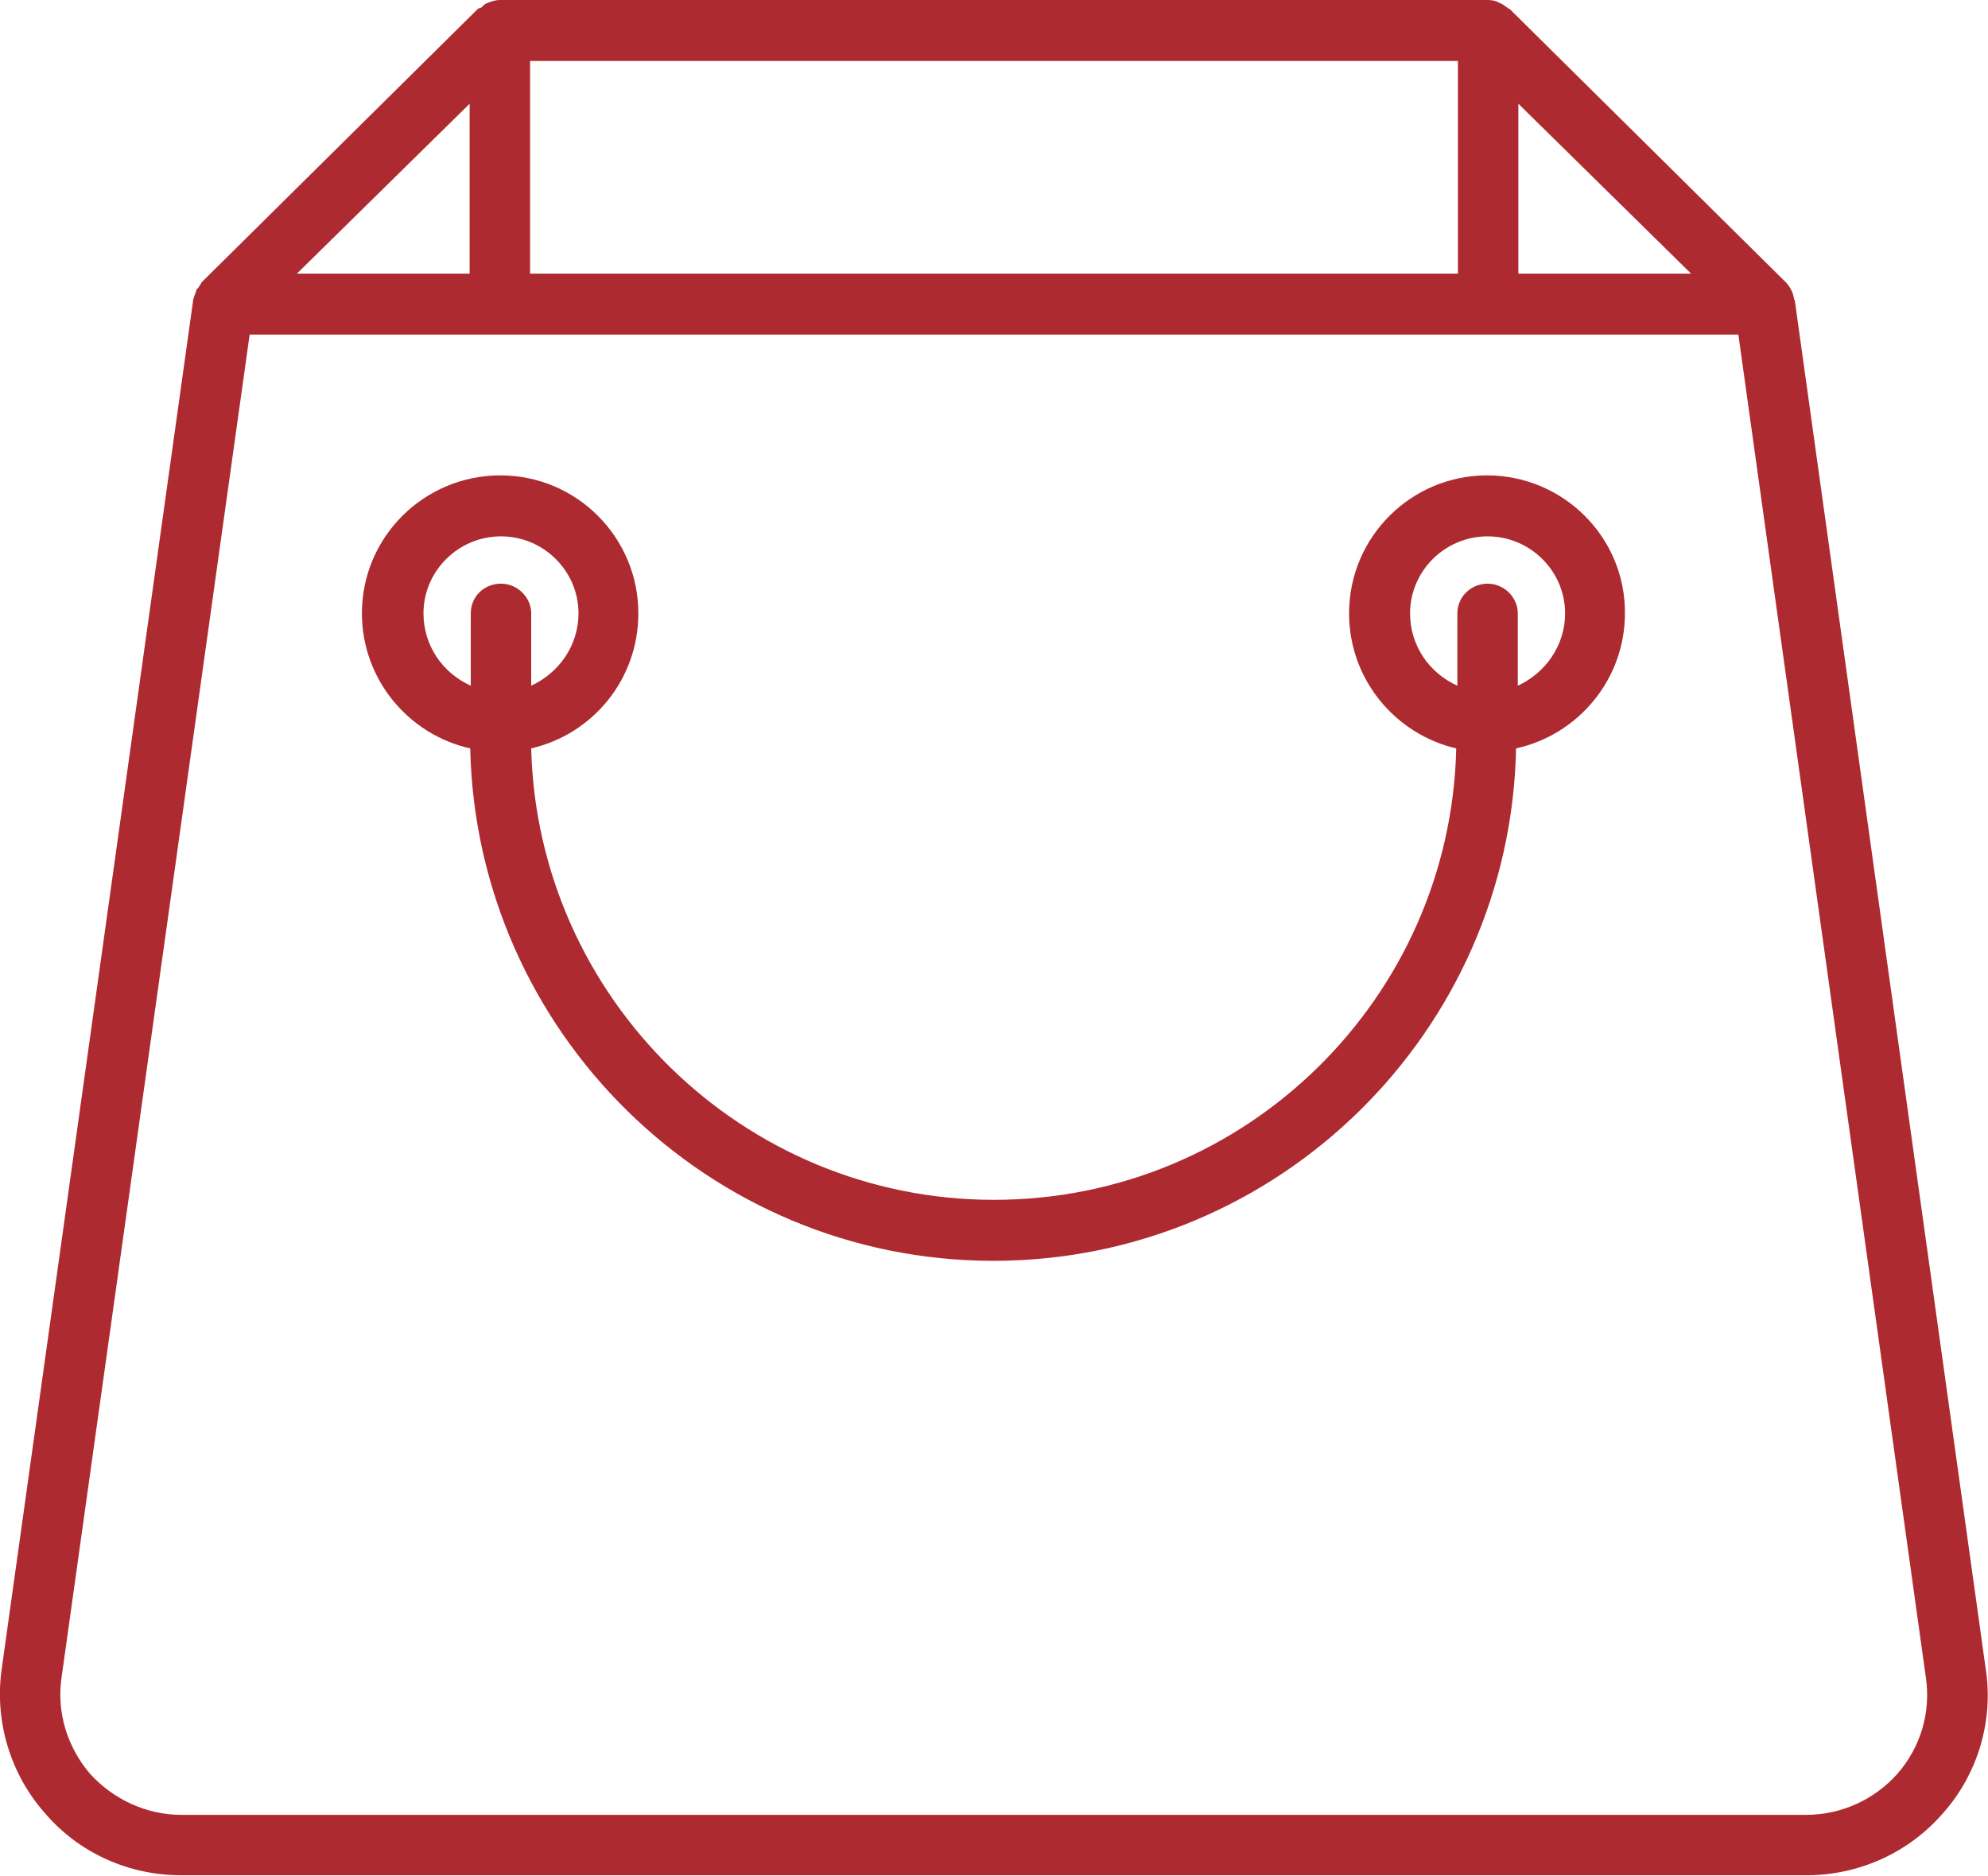 <?xml version="1.0" encoding="utf-8"?>
<!-- Generator: Adobe Illustrator 23.0.3, SVG Export Plug-In . SVG Version: 6.00 Build 0)  -->
<svg version="1.1" id="Capa_1" xmlns="http://www.w3.org/2000/svg" xmlns:xlink="http://www.w3.org/1999/xlink" x="0px" y="0px"
	 viewBox="0 0 34.88 32.91" style="enable-background:new 0 0 34.88 32.91;" xml:space="preserve">
<style type="text/css">
	.st0{fill:#AD2A31;}
	.st1{clip-path:url(#SVGID_2_);fill:#AD2A31;}
</style>
<g>
	<defs>
		<rect id="SVGID_1_" x="-348.13" y="-393.06" width="841.89" height="595.28"/>
	</defs>
	<clipPath id="SVGID_2_">
		<use xlink:href="#SVGID_1_"  style="overflow:visible;"/>
	</clipPath>
	<path class="st1" d="M34.84,29.28L31.49,5.27c0-0.01-0.01-0.01-0.01-0.01c-0.01-0.06-0.02-0.11-0.05-0.17
		c-0.01,0-0.01-0.02-0.01-0.02c-0.02-0.03-0.05-0.08-0.08-0.11l-4.85-4.8c-0.02-0.01-0.03-0.01-0.05-0.03
		c-0.04-0.03-0.08-0.06-0.13-0.08C26.25,0.02,26.19,0,26.11,0H8.77C8.7,0,8.63,0.02,8.56,0.05C8.52,0.06,8.48,0.09,8.45,0.13
		C8.43,0.14,8.41,0.14,8.4,0.15H8.39l-4.85,4.8C3.52,4.99,3.49,5.03,3.47,5.06c-0.01,0-0.02,0.02-0.02,0.02
		C3.43,5.14,3.41,5.19,3.39,5.25v0.01L0.03,29.28c-0.13,0.91,0.15,1.84,0.75,2.52c0.6,0.71,1.48,1.1,2.4,1.1h28.51
		c0.92,0,1.8-0.39,2.41-1.1C34.7,31.12,34.98,30.19,34.84,29.28 M9.3,1.07h16.28V4.8H9.3V1.07z M26.64,1.82l3.03,2.98h-3.03V1.82z
		 M8.24,1.82V4.8H5.21L8.24,1.82z M33.29,31.12c-0.4,0.45-0.98,0.72-1.6,0.72H3.18c-0.61,0-1.19-0.27-1.6-0.72
		c-0.4-0.47-0.59-1.08-0.5-1.69l3.3-23.56H30.5l3.29,23.56C33.88,30.04,33.7,30.65,33.29,31.12"/>
	<path class="st1" d="M26.09,8.34c-1.33,0-2.42,1.08-2.42,2.42c0,1.16,0.81,2.12,1.88,2.37c-0.1,4.38-3.69,7.92-8.11,7.92
		c-4.41,0-8.01-3.54-8.12-7.92c1.08-0.25,1.88-1.21,1.88-2.37c0-1.33-1.08-2.42-2.42-2.42c-1.34,0-2.43,1.08-2.43,2.42
		c0,1.16,0.82,2.13,1.9,2.37c0.11,4.97,4.18,8.99,9.18,8.99c5,0,9.07-4.02,9.17-8.99c1.09-0.24,1.91-1.21,1.91-2.37
		C28.52,9.43,27.43,8.34,26.09,8.34 M7.43,10.76c0-0.74,0.61-1.35,1.36-1.35c0.75,0,1.36,0.61,1.36,1.35c0,0.57-0.35,1.05-0.83,1.27
		v-1.27c0-0.28-0.24-0.52-0.53-0.52c-0.3,0-0.53,0.23-0.53,0.52v1.27C7.77,11.81,7.43,11.33,7.43,10.76 M26.63,12.03v-1.27
		c0-0.28-0.24-0.52-0.53-0.52c-0.29,0-0.53,0.23-0.53,0.52v1.27c-0.49-0.22-0.83-0.7-0.83-1.27c0-0.74,0.61-1.35,1.36-1.35
		c0.75,0,1.36,0.61,1.36,1.35C27.46,11.33,27.11,11.81,26.63,12.03"/>
</g>
</svg>
